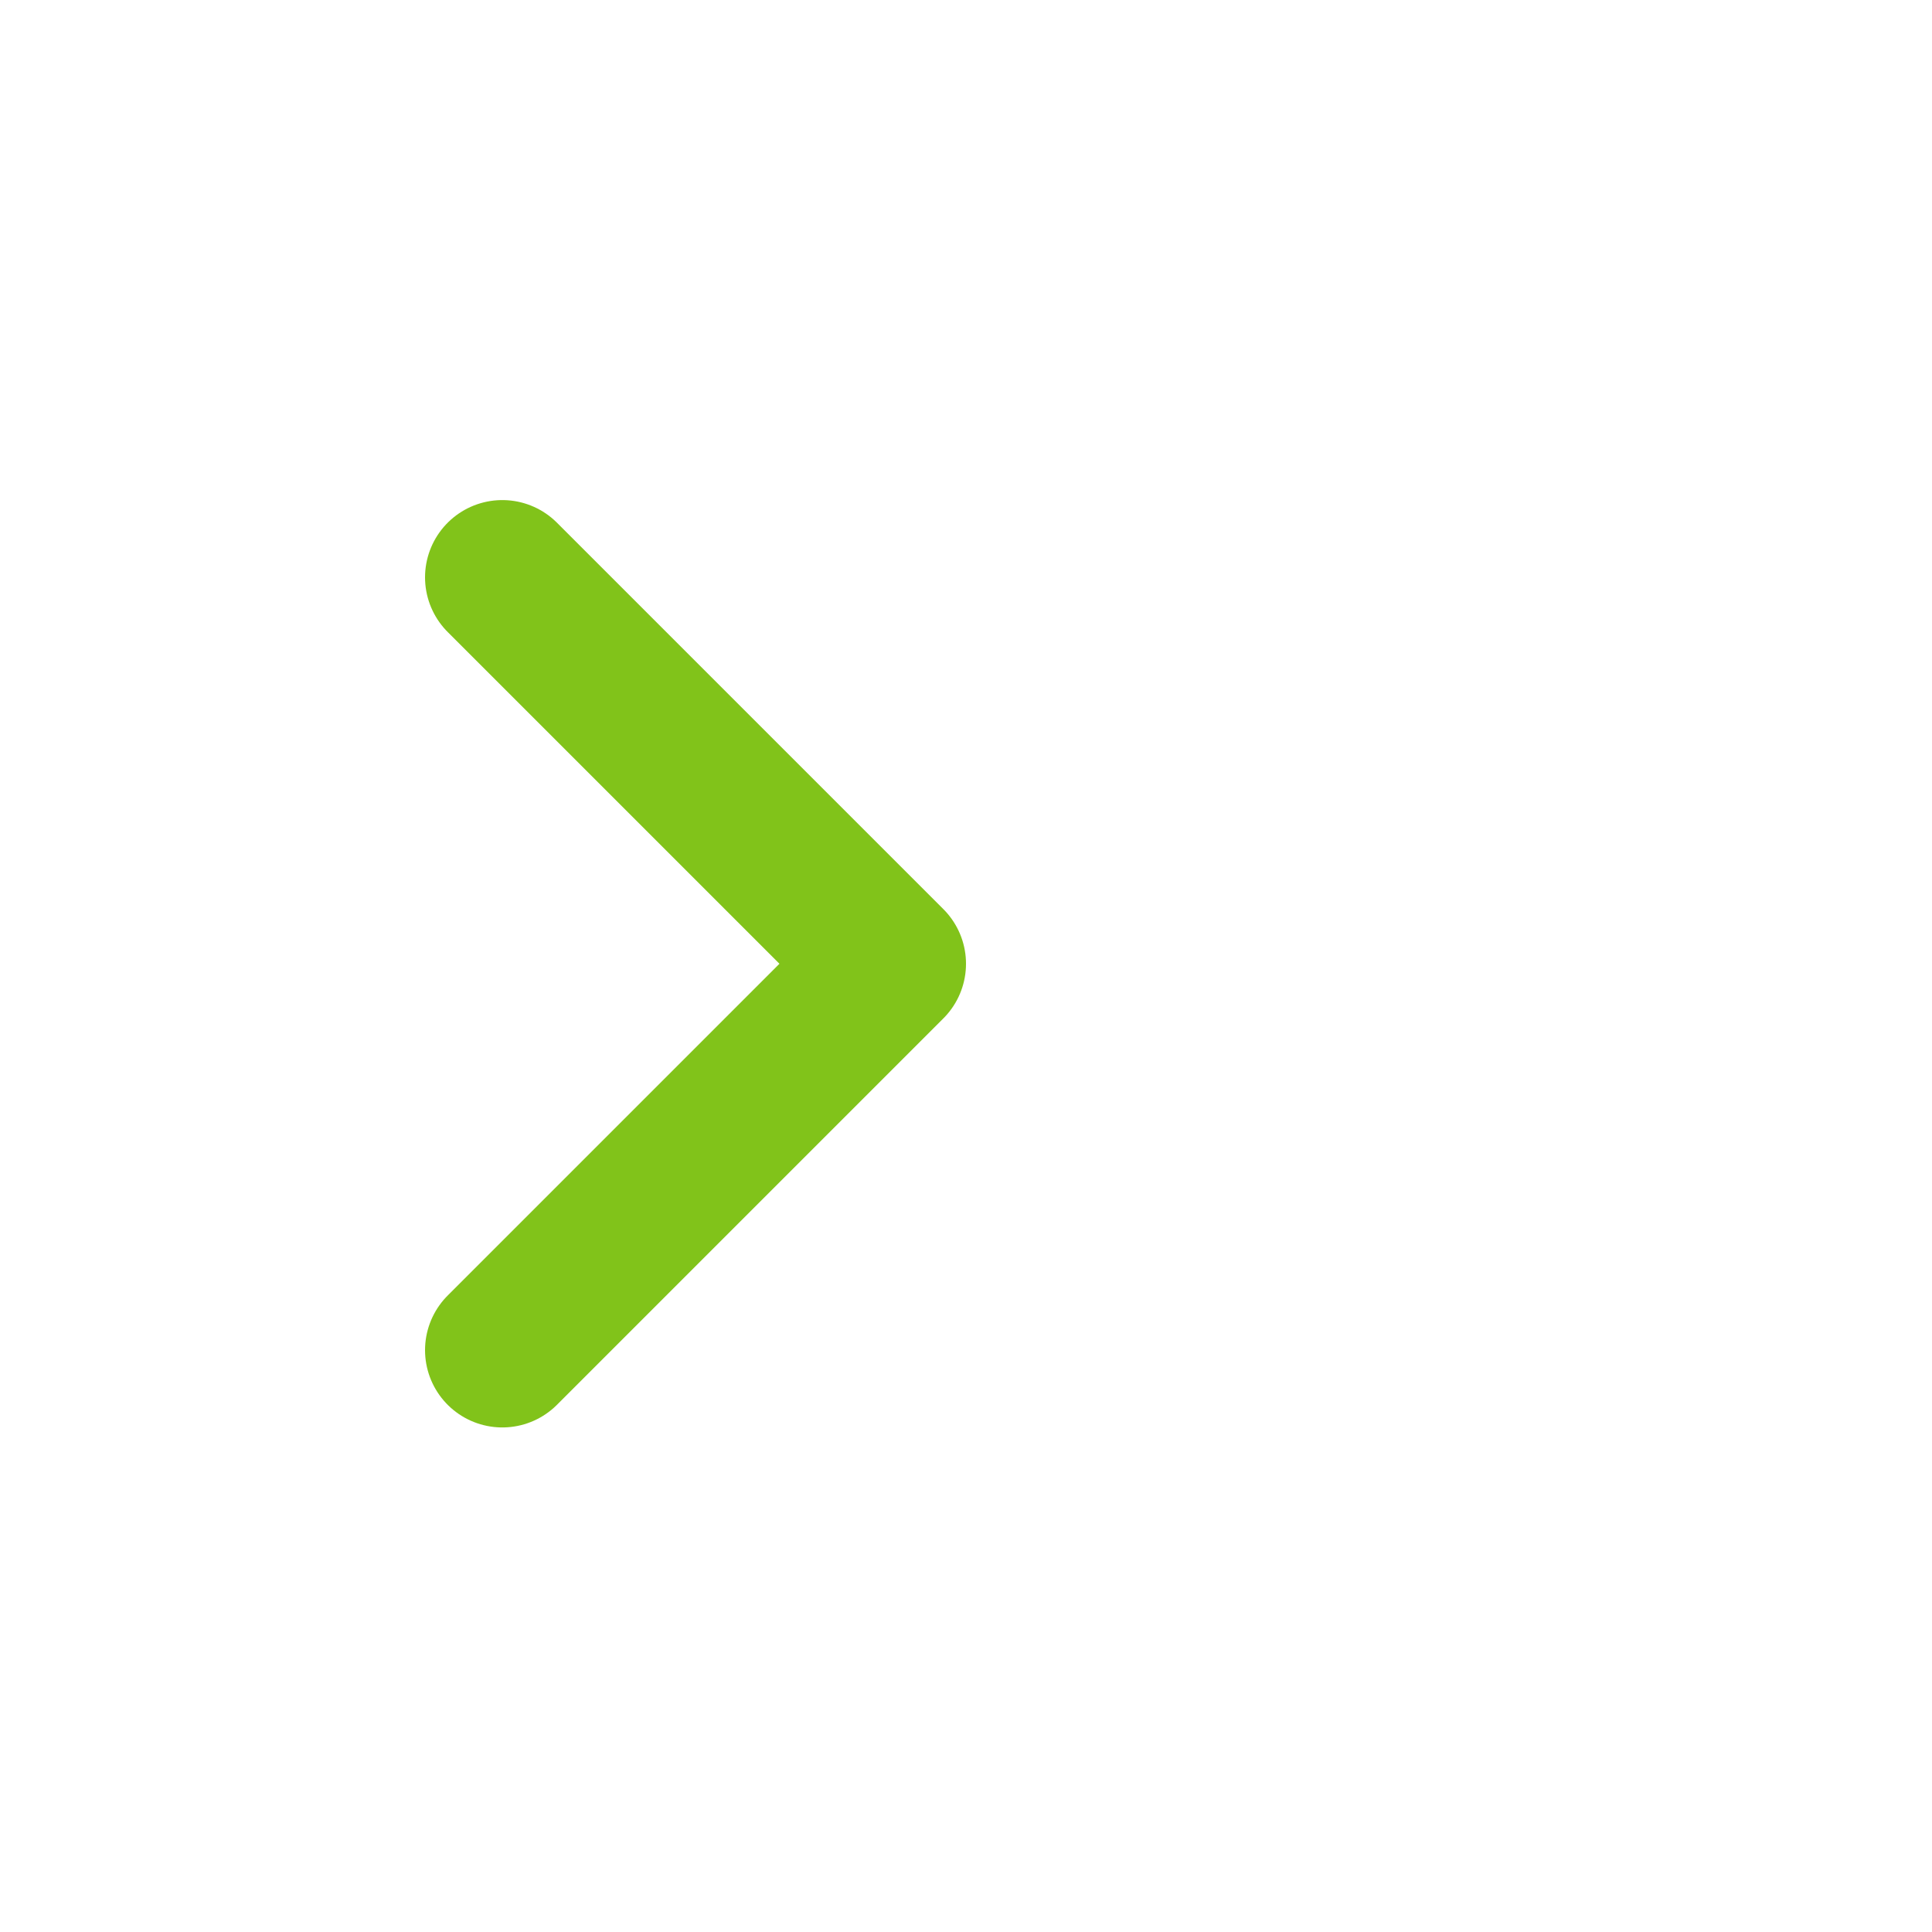<svg width="25" height="25" viewBox="0 0 25 25" fill="none" xmlns="http://www.w3.org/2000/svg">
<path d="M6.5 17.471L11.5 12.471L6.5 7.471" stroke="#81C31A" stroke-width="2" stroke-linecap="round" stroke-linejoin="round"/>
</svg>
